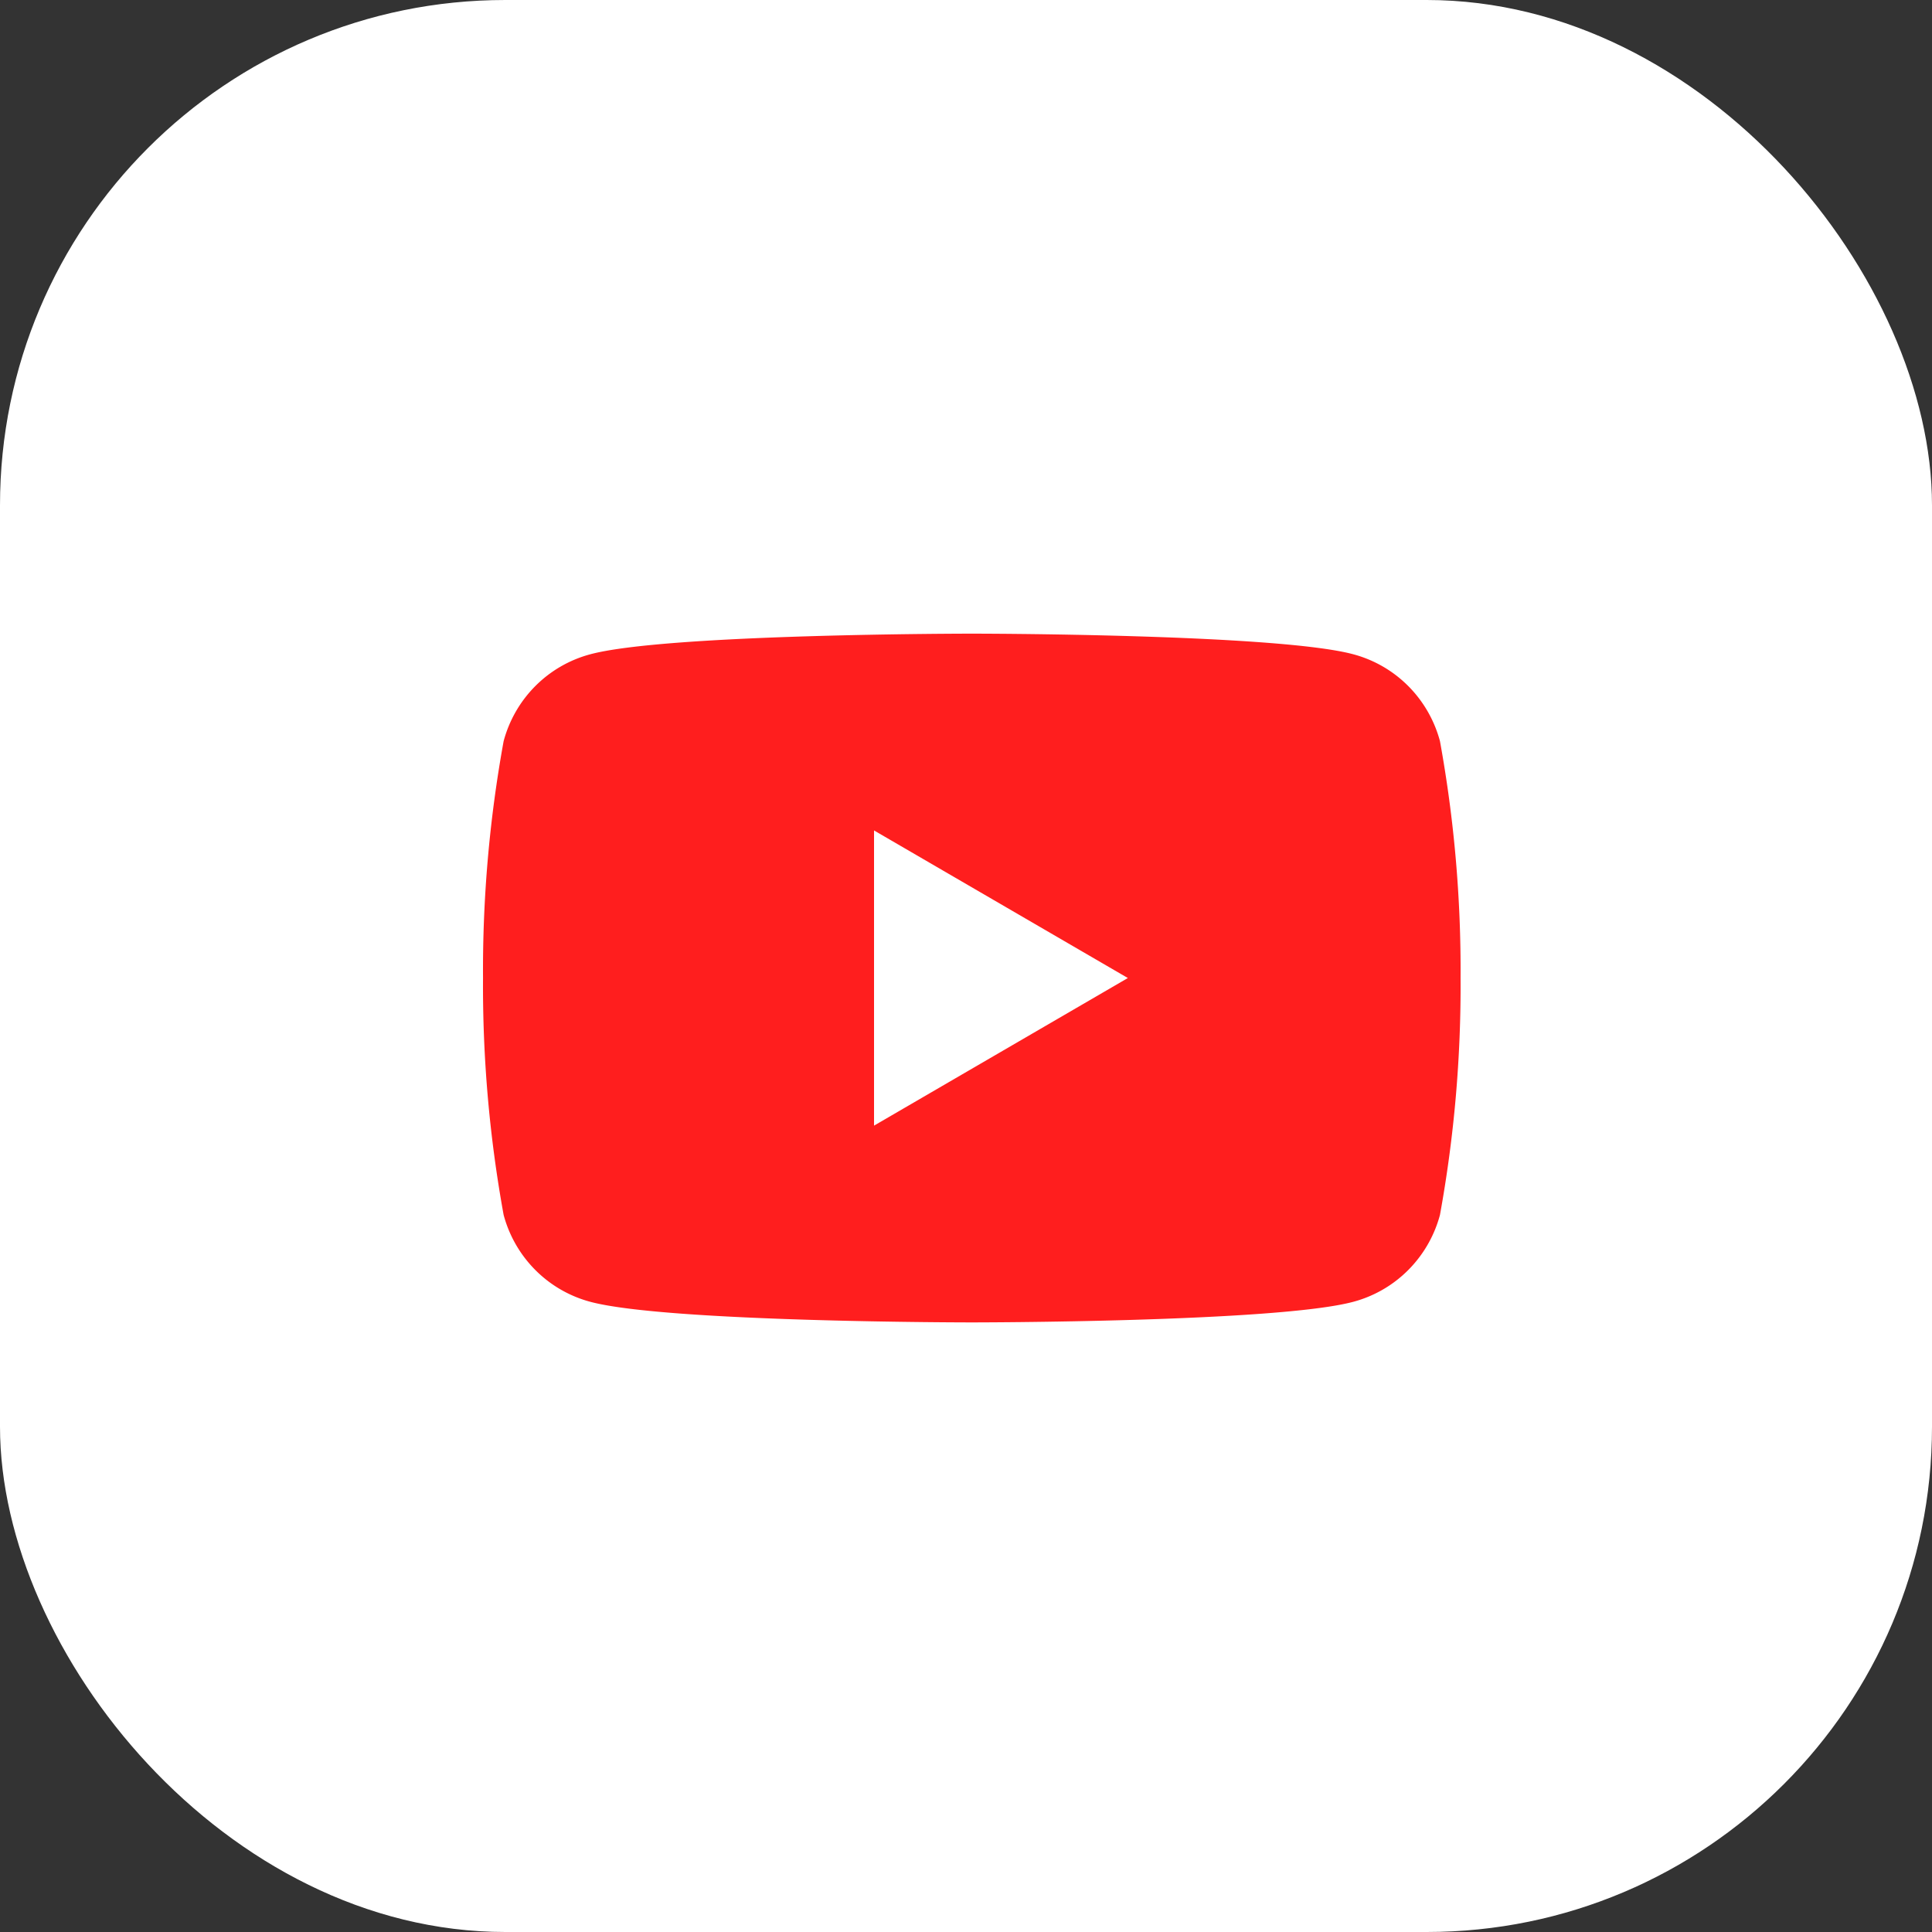 <?xml version="1.0" encoding="UTF-8"?> <svg xmlns="http://www.w3.org/2000/svg" width="80" height="80" fill="none"><rect width="100%" height="100%" fill="#333333" stroke="none"/> <rect width="80" height="80" rx="20.923" fill="#fff"></rect> <path opacity=".88" d="M59.626 30.69a5.101 5.101 0 0 0-1.308-2.277 5.052 5.052 0 0 0-2.263-1.316c-3.151-.859-15.815-.859-15.815-.859s-12.664 0-15.815.859a5.052 5.052 0 0 0-2.263 1.316 5.101 5.101 0 0 0-1.308 2.278 52.911 52.911 0 0 0-.853 9.807 52.911 52.911 0 0 0 .853 9.808 5.1 5.1 0 0 0 1.308 2.277 5.052 5.052 0 0 0 2.263 1.317c3.151.858 15.815.858 15.815.858s12.664 0 15.815-.858a5.052 5.052 0 0 0 2.263-1.317 5.1 5.1 0 0 0 1.308-2.277c.588-3.235.874-6.519.853-9.808a52.911 52.911 0 0 0-.853-9.807zM36.192 46.61V34.387l10.51 6.111-10.51 6.112z" fill="red"></path> </svg> 